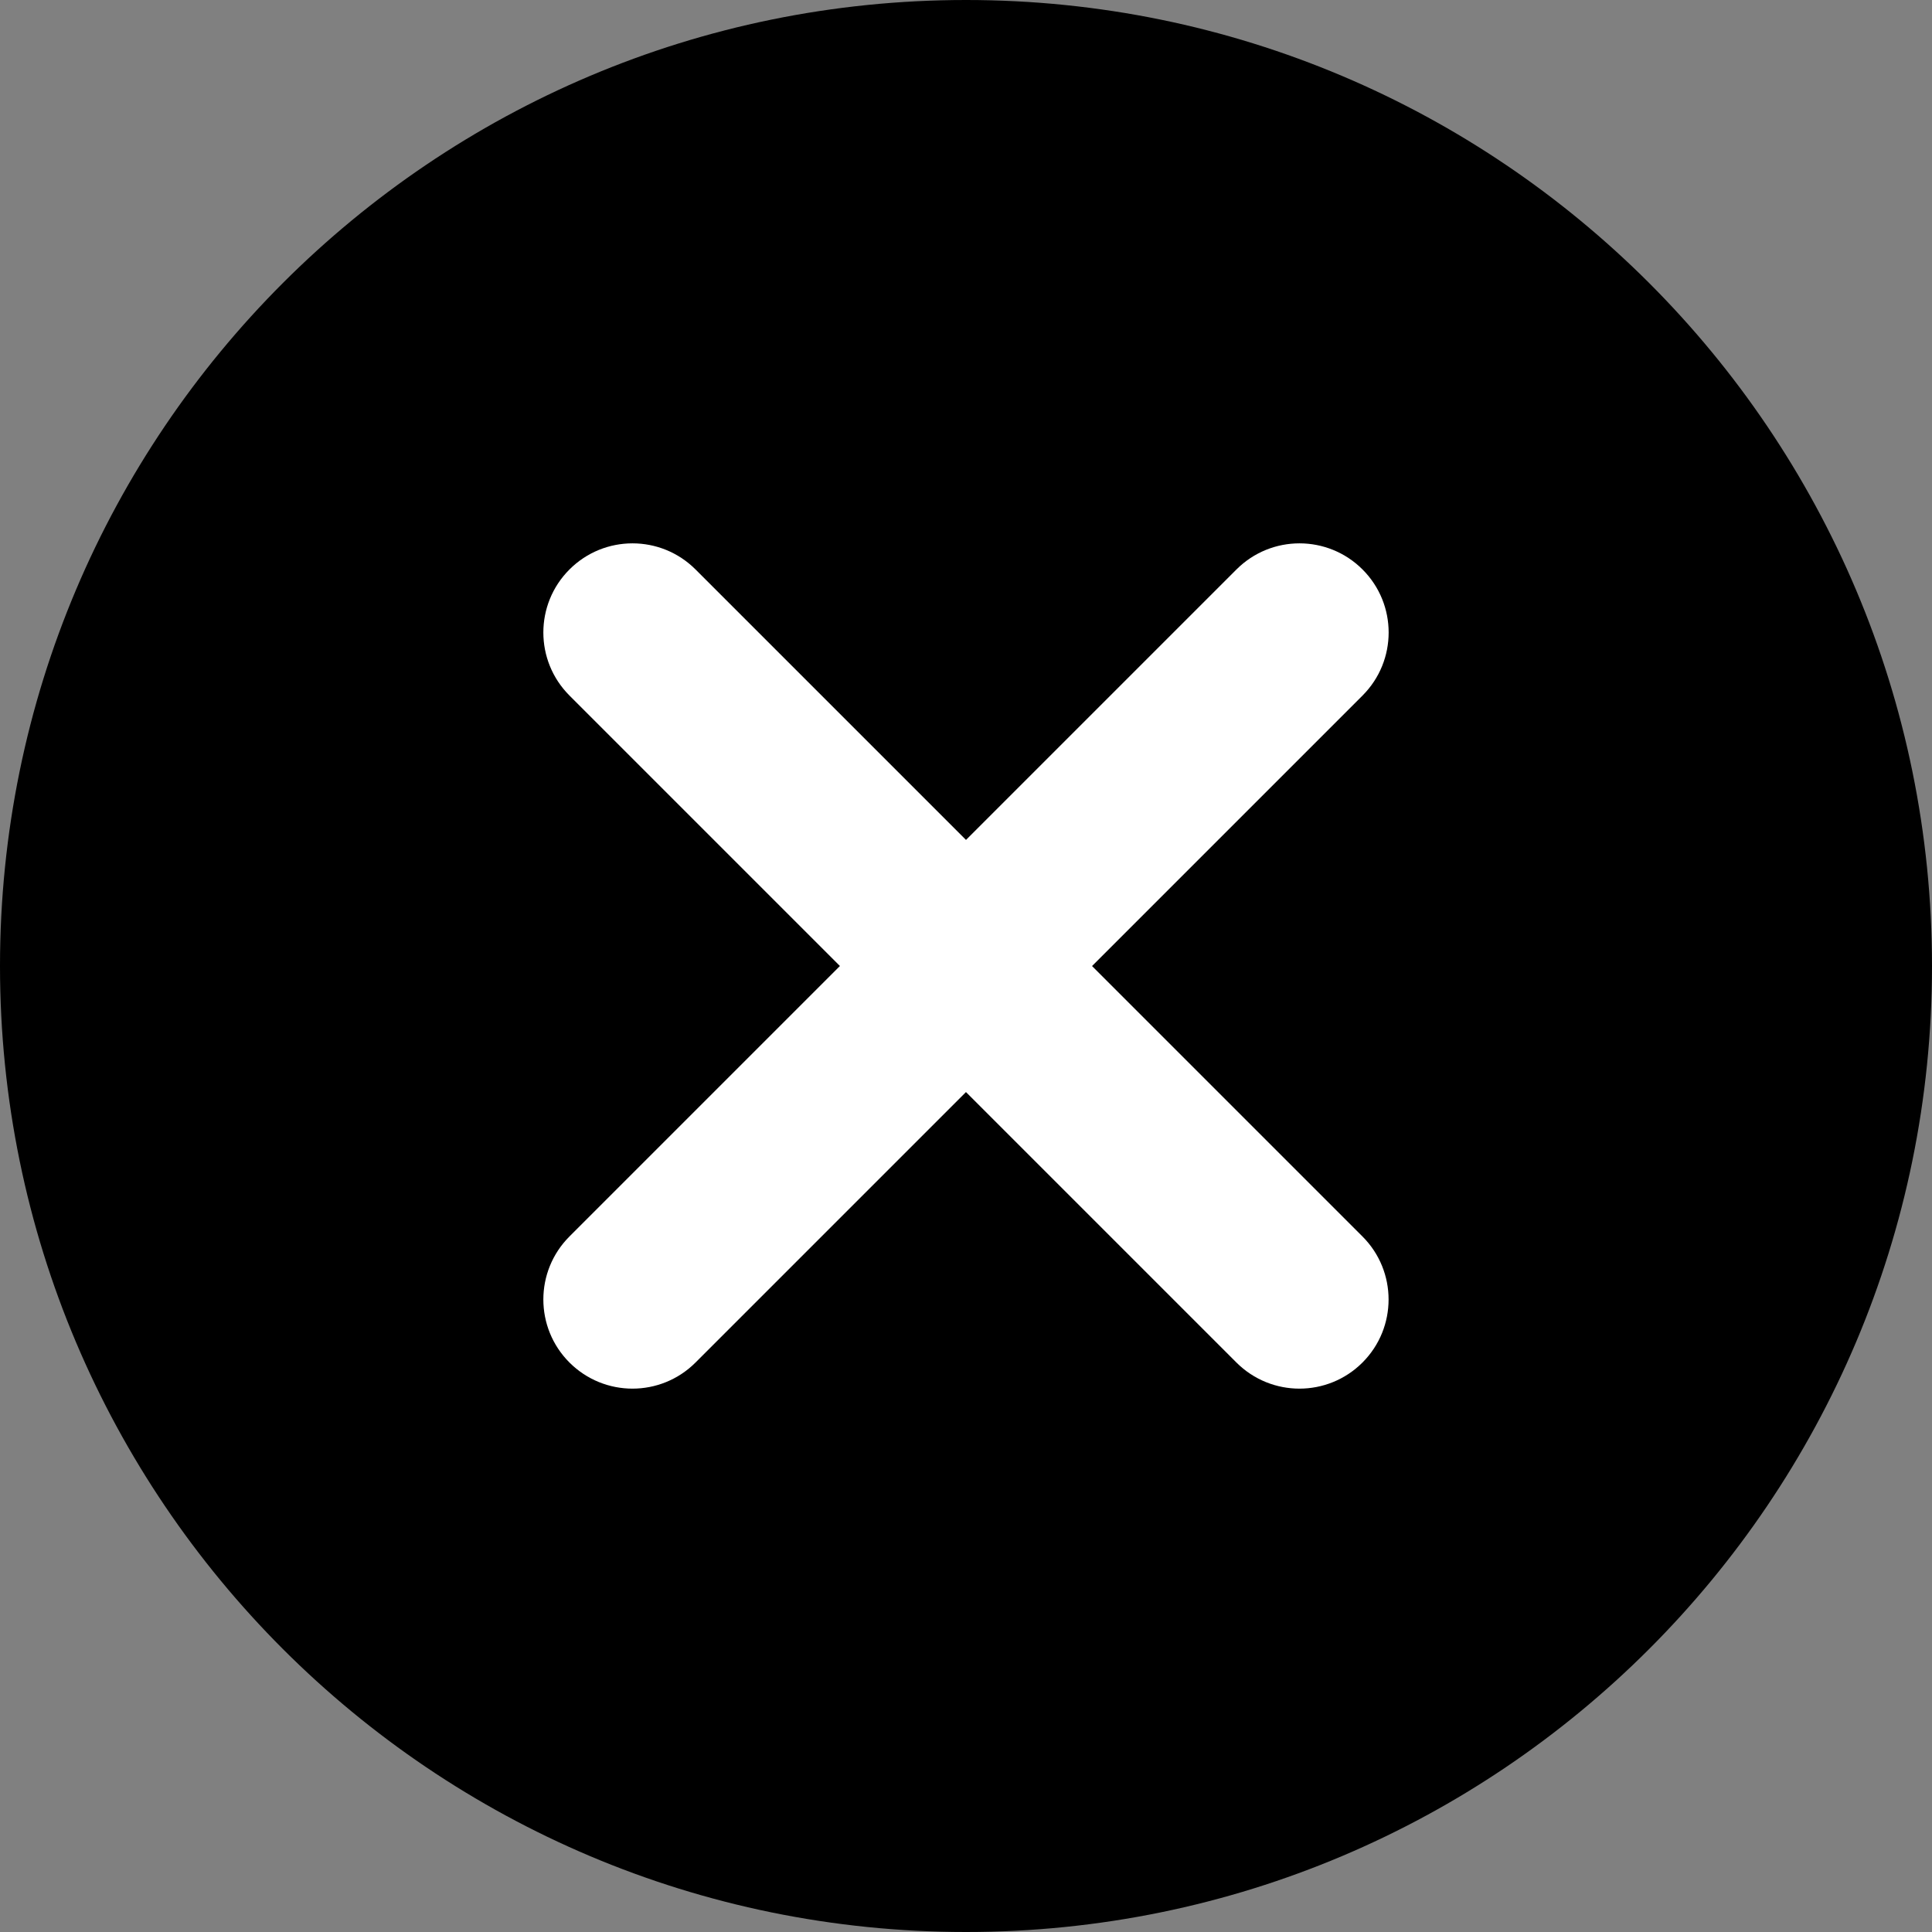 <?xml version="1.0" encoding="UTF-8"?><svg id="b" xmlns="http://www.w3.org/2000/svg" width="563.18" height="563.18" viewBox="0 0 563.18 563.18"><rect x="0" y="0" width="563.18" height="563.18" fill="#808080" stroke="none"/><path d="m281.6,0C126.08,0,0,126.08,0,281.6s126.08,281.58,281.6,281.58,281.58-126.06,281.58-281.58S437.12,0,281.6,0Z" style="stroke-width:0px;"/><path d="m318.34,281.59l78.84-78.84c10.15-10.15,10.15-26.6,0-36.75-10.15-10.15-26.6-10.15-36.75,0l-78.84,78.84-78.84-78.84c-10.15-10.15-26.6-10.15-36.75,0-10.15,10.15-10.15,26.6,0,36.75l78.84,78.84-78.84,78.84c-10.15,10.15-10.15,26.6,0,36.75,5.08,5.07,11.73,7.61,18.37,7.61s13.3-2.54,18.37-7.61l78.84-78.84,78.84,78.84c5.08,5.07,11.73,7.61,18.37,7.61s13.3-2.54,18.37-7.61c10.15-10.15,10.15-26.6,0-36.75l-78.84-78.84Z" style="fill:#fff; stroke-width:0px;"/></svg>